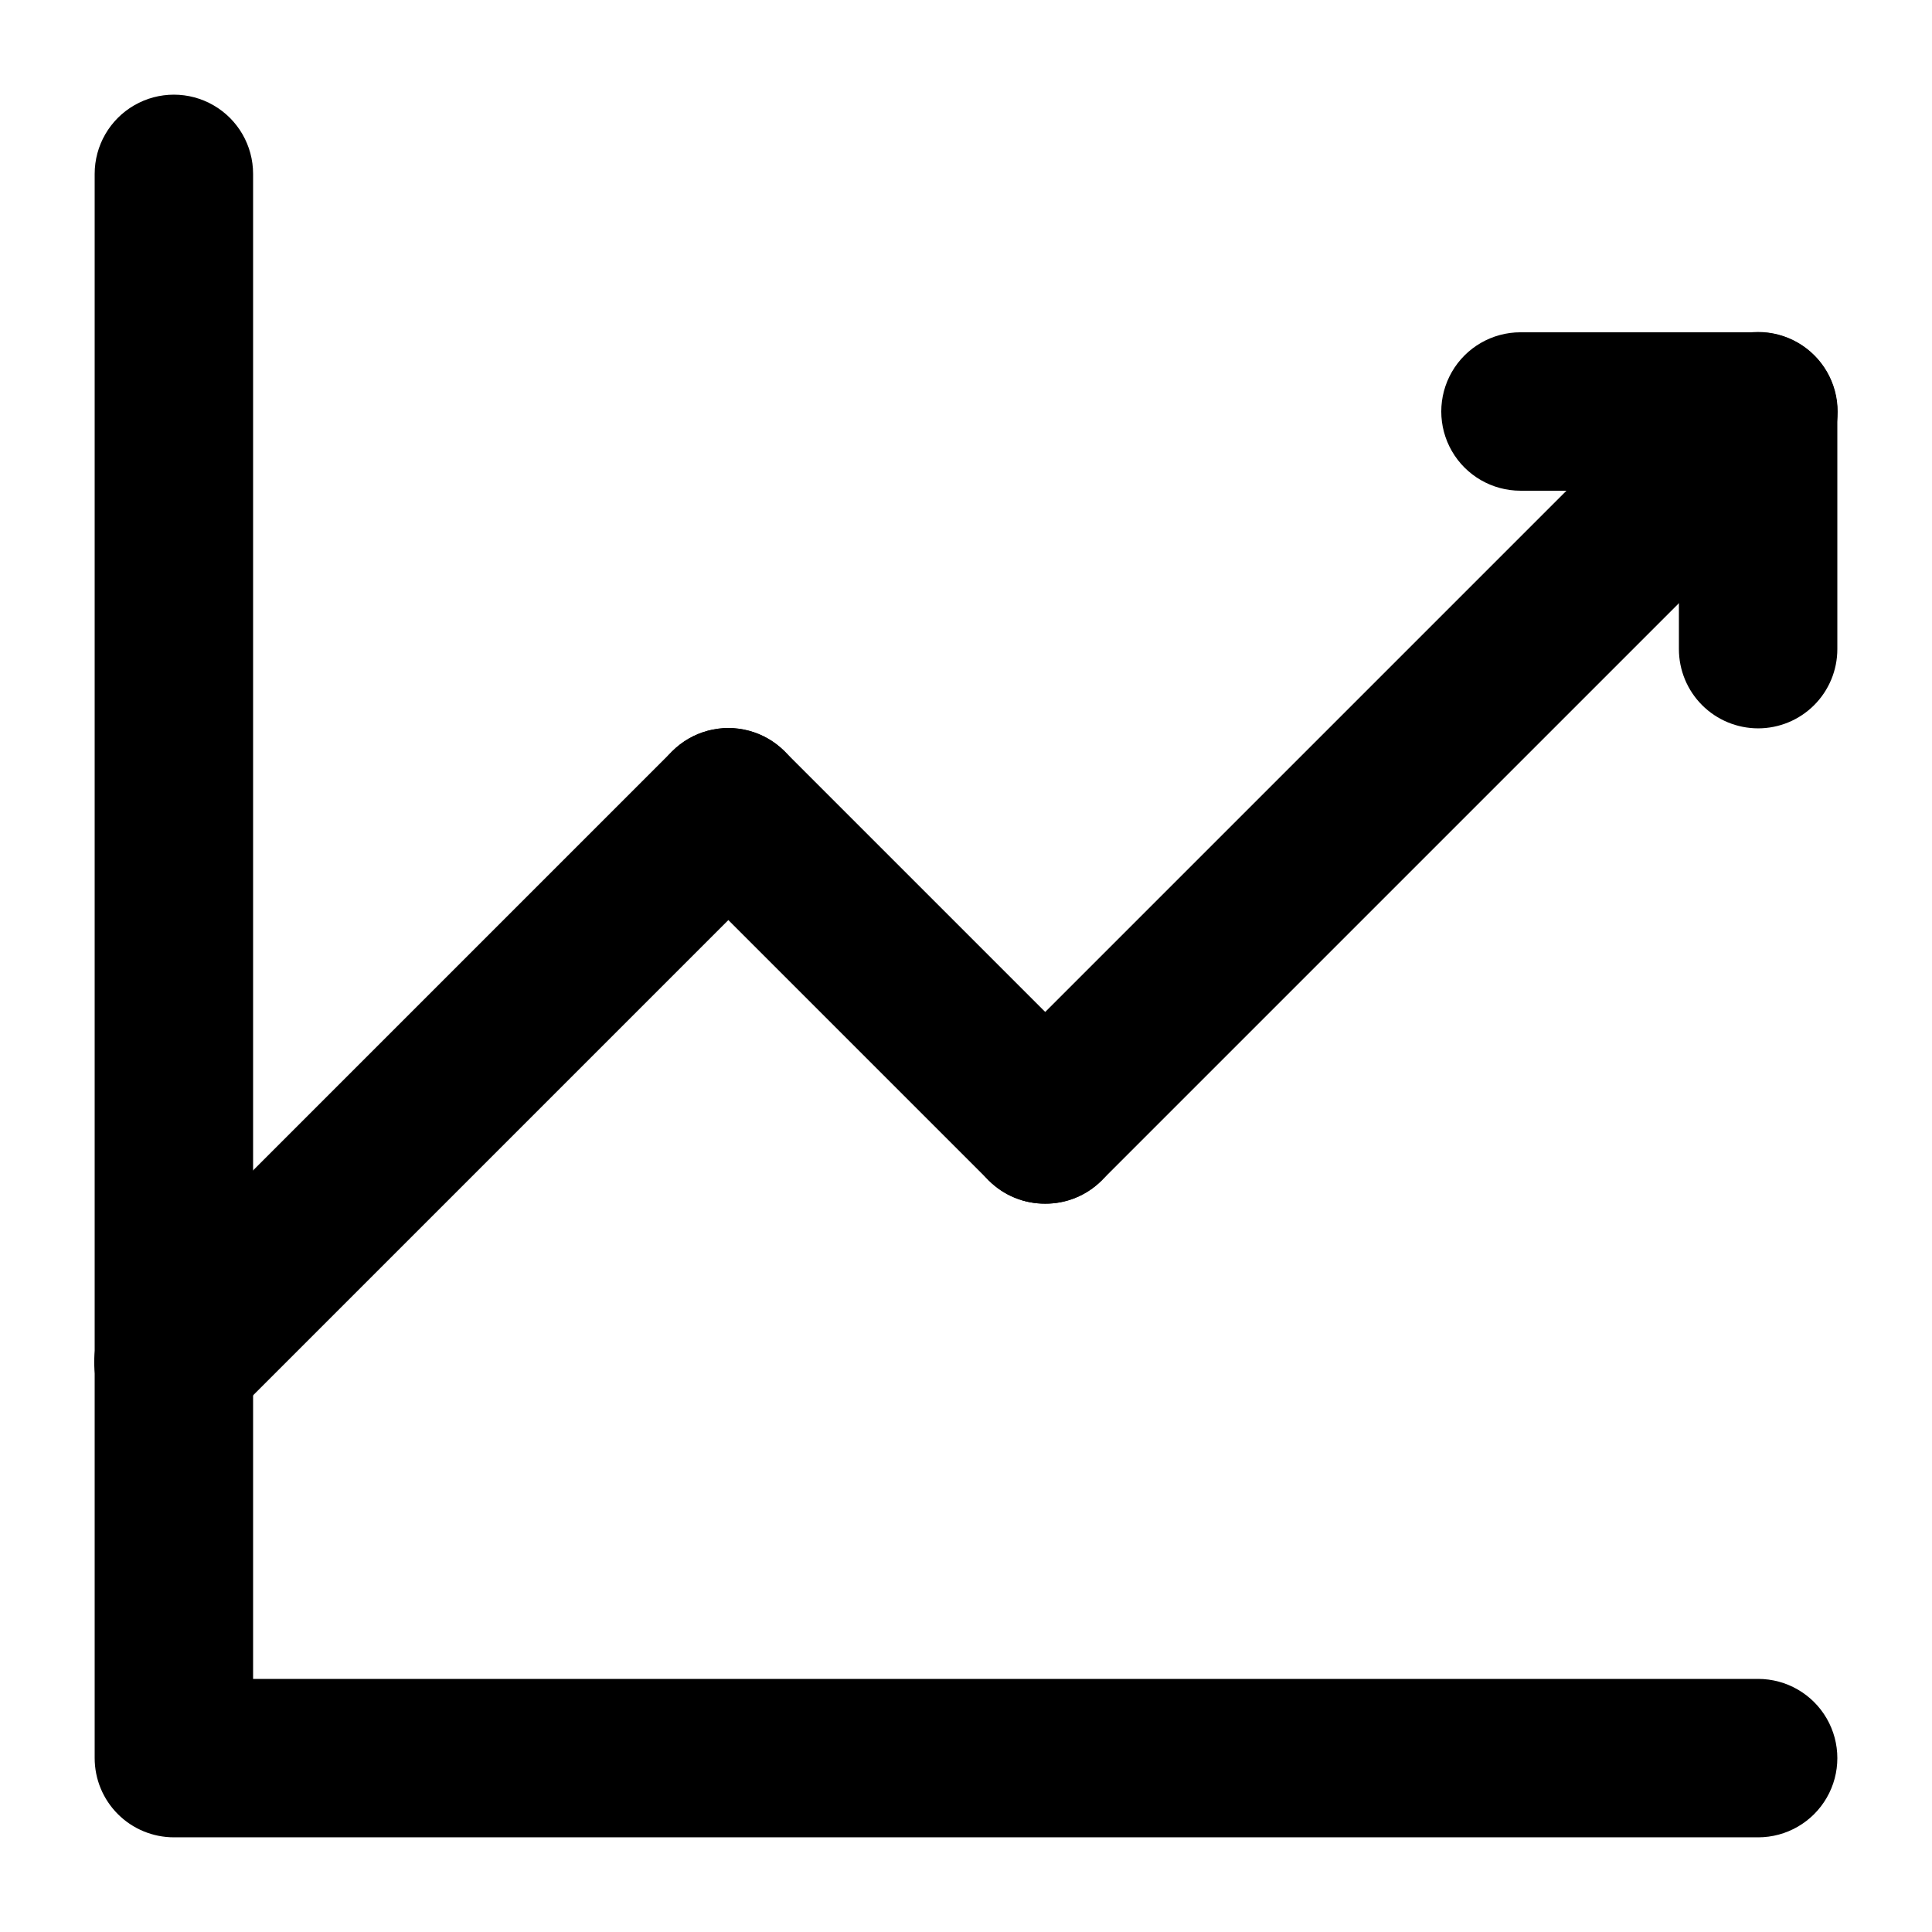 <?xml version="1.0" encoding="UTF-8"?>
<!-- Uploaded to: ICON Repo, www.svgrepo.com, Generator: ICON Repo Mixer Tools -->
<svg fill="#000000" width="800px" height="800px" version="1.1" viewBox="144 144 512 512" xmlns="http://www.w3.org/2000/svg">
 <g>
  <path d="m609.92 630.91h-419.84c-5.566 0-10.906-2.211-14.844-6.148s-6.148-9.273-6.148-14.844v-419.84c0-7.5 4-14.43 10.496-18.18 6.496-3.75 14.496-3.75 20.992 0 6.496 3.75 10.496 10.68 10.496 18.18v398.85h398.85c7.5 0 14.43 4.004 18.18 10.496 3.75 6.496 3.75 14.5 0 20.992-3.75 6.496-10.68 10.496-18.18 10.496z"/>
  <path d="m190.08 525.95c-5.578 0.035-10.941-2.156-14.906-6.086-3.973-3.941-6.207-9.309-6.207-14.906 0-5.594 2.234-10.961 6.207-14.902l146.95-146.95c5.324-5.324 13.086-7.402 20.359-5.453 7.273 1.949 12.957 7.629 14.906 14.902 1.949 7.273-0.133 15.035-5.457 20.359l-146.95 146.95c-3.961 3.93-9.324 6.121-14.902 6.086z"/>
  <path d="m420.99 462.98c-5.582 0.031-10.945-2.16-14.906-6.09l-83.969-83.969c-5.324-5.324-7.402-13.086-5.453-20.359 1.949-7.273 7.629-12.953 14.902-14.902 7.273-1.949 15.035 0.129 20.359 5.453l83.969 83.969c3.973 3.941 6.211 9.309 6.211 14.906 0 5.594-2.238 10.961-6.211 14.902-3.961 3.93-9.324 6.121-14.902 6.09z"/>
  <path d="m420.99 462.98c-5.582 0.031-10.945-2.16-14.906-6.09-3.973-3.941-6.211-9.309-6.211-14.902 0-5.598 2.238-10.965 6.211-14.906l188.93-188.93c5.324-5.324 13.086-7.402 20.359-5.453 7.273 1.949 12.953 7.629 14.902 14.902 1.949 7.273-0.129 15.035-5.453 20.359l-188.93 188.93c-3.961 3.93-9.324 6.121-14.902 6.09z"/>
  <path d="m609.92 337.02c-5.566 0-10.906-2.211-14.844-6.148-3.934-3.938-6.148-9.277-6.148-14.844v-41.984h-41.984c-7.5 0-14.43-4-18.18-10.496-3.75-6.496-3.75-14.496 0-20.992s10.68-10.496 18.18-10.496h62.977c5.57 0 10.906 2.211 14.844 6.148s6.148 9.277 6.148 14.844v62.977c0 5.566-2.211 10.906-6.148 14.844s-9.273 6.148-14.844 6.148z"/>
 </g>
</svg>